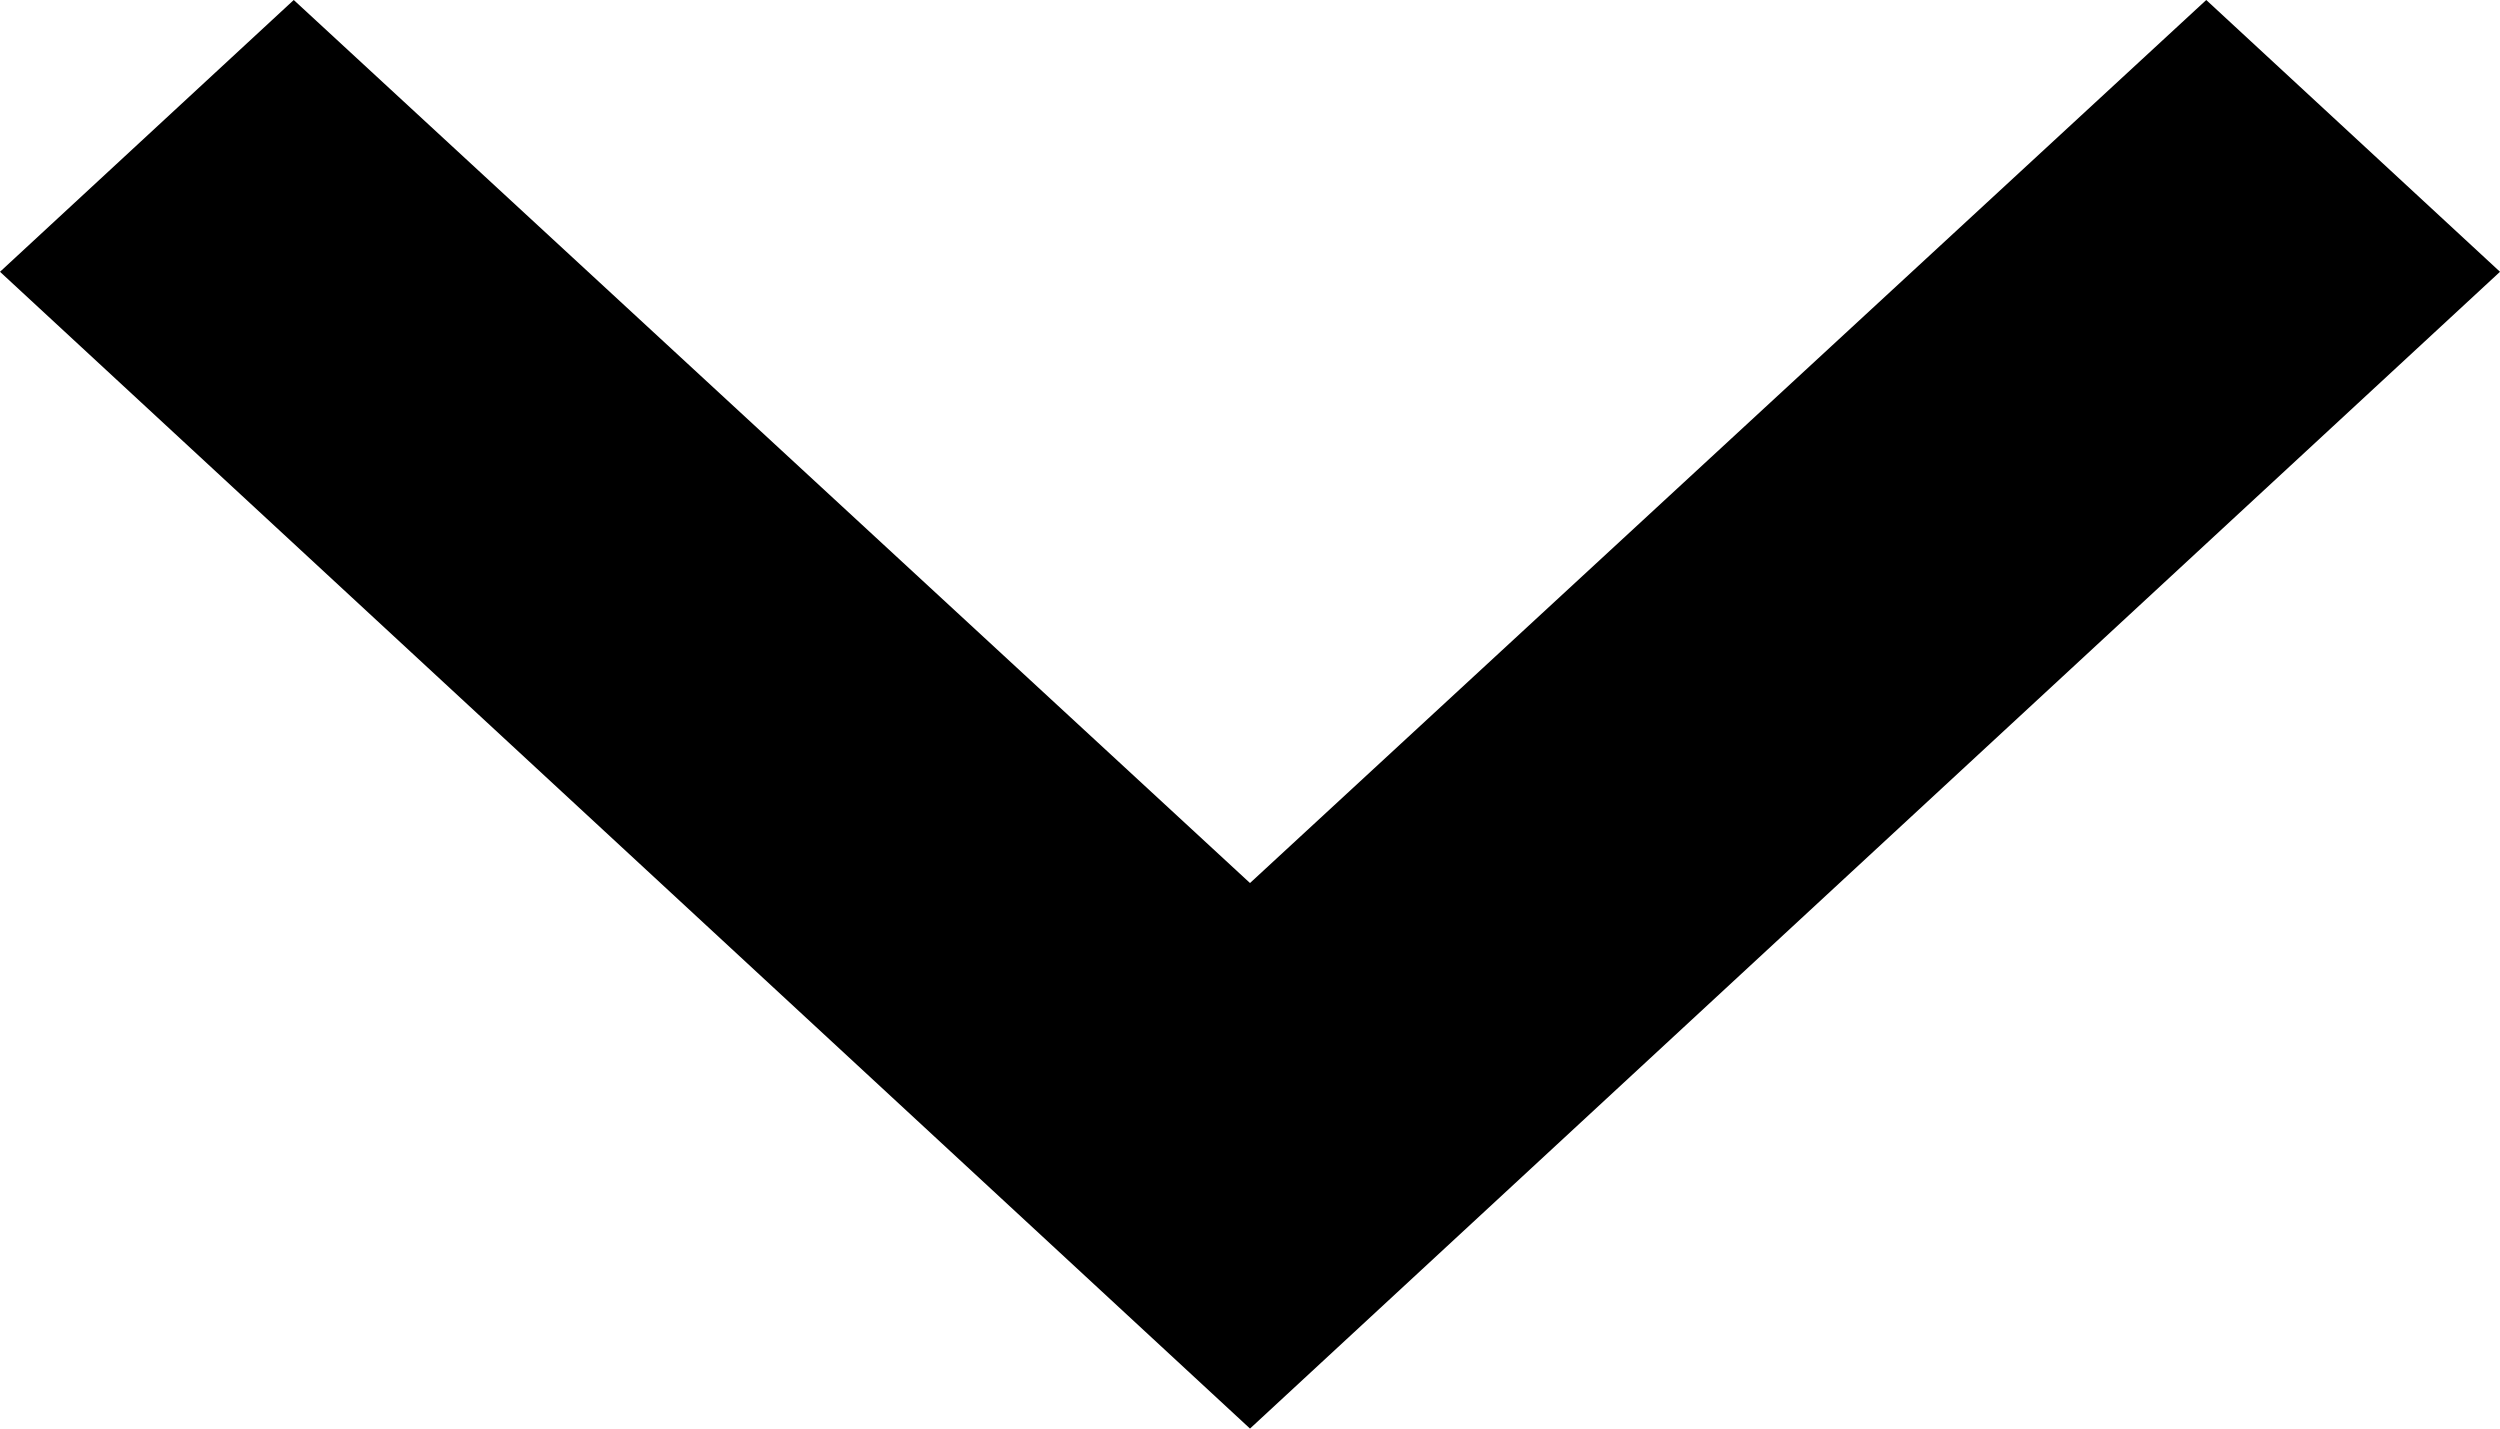 <svg width="14" height="8" viewBox="0 0 14 8" fill="none" xmlns="http://www.w3.org/2000/svg">
<path fill-rule="evenodd" clip-rule="evenodd" d="M1.645 0L7 4.945L12.355 0L14 1.522L7 8L0 1.522L1.645 0Z" fill="black"/>
</svg>
